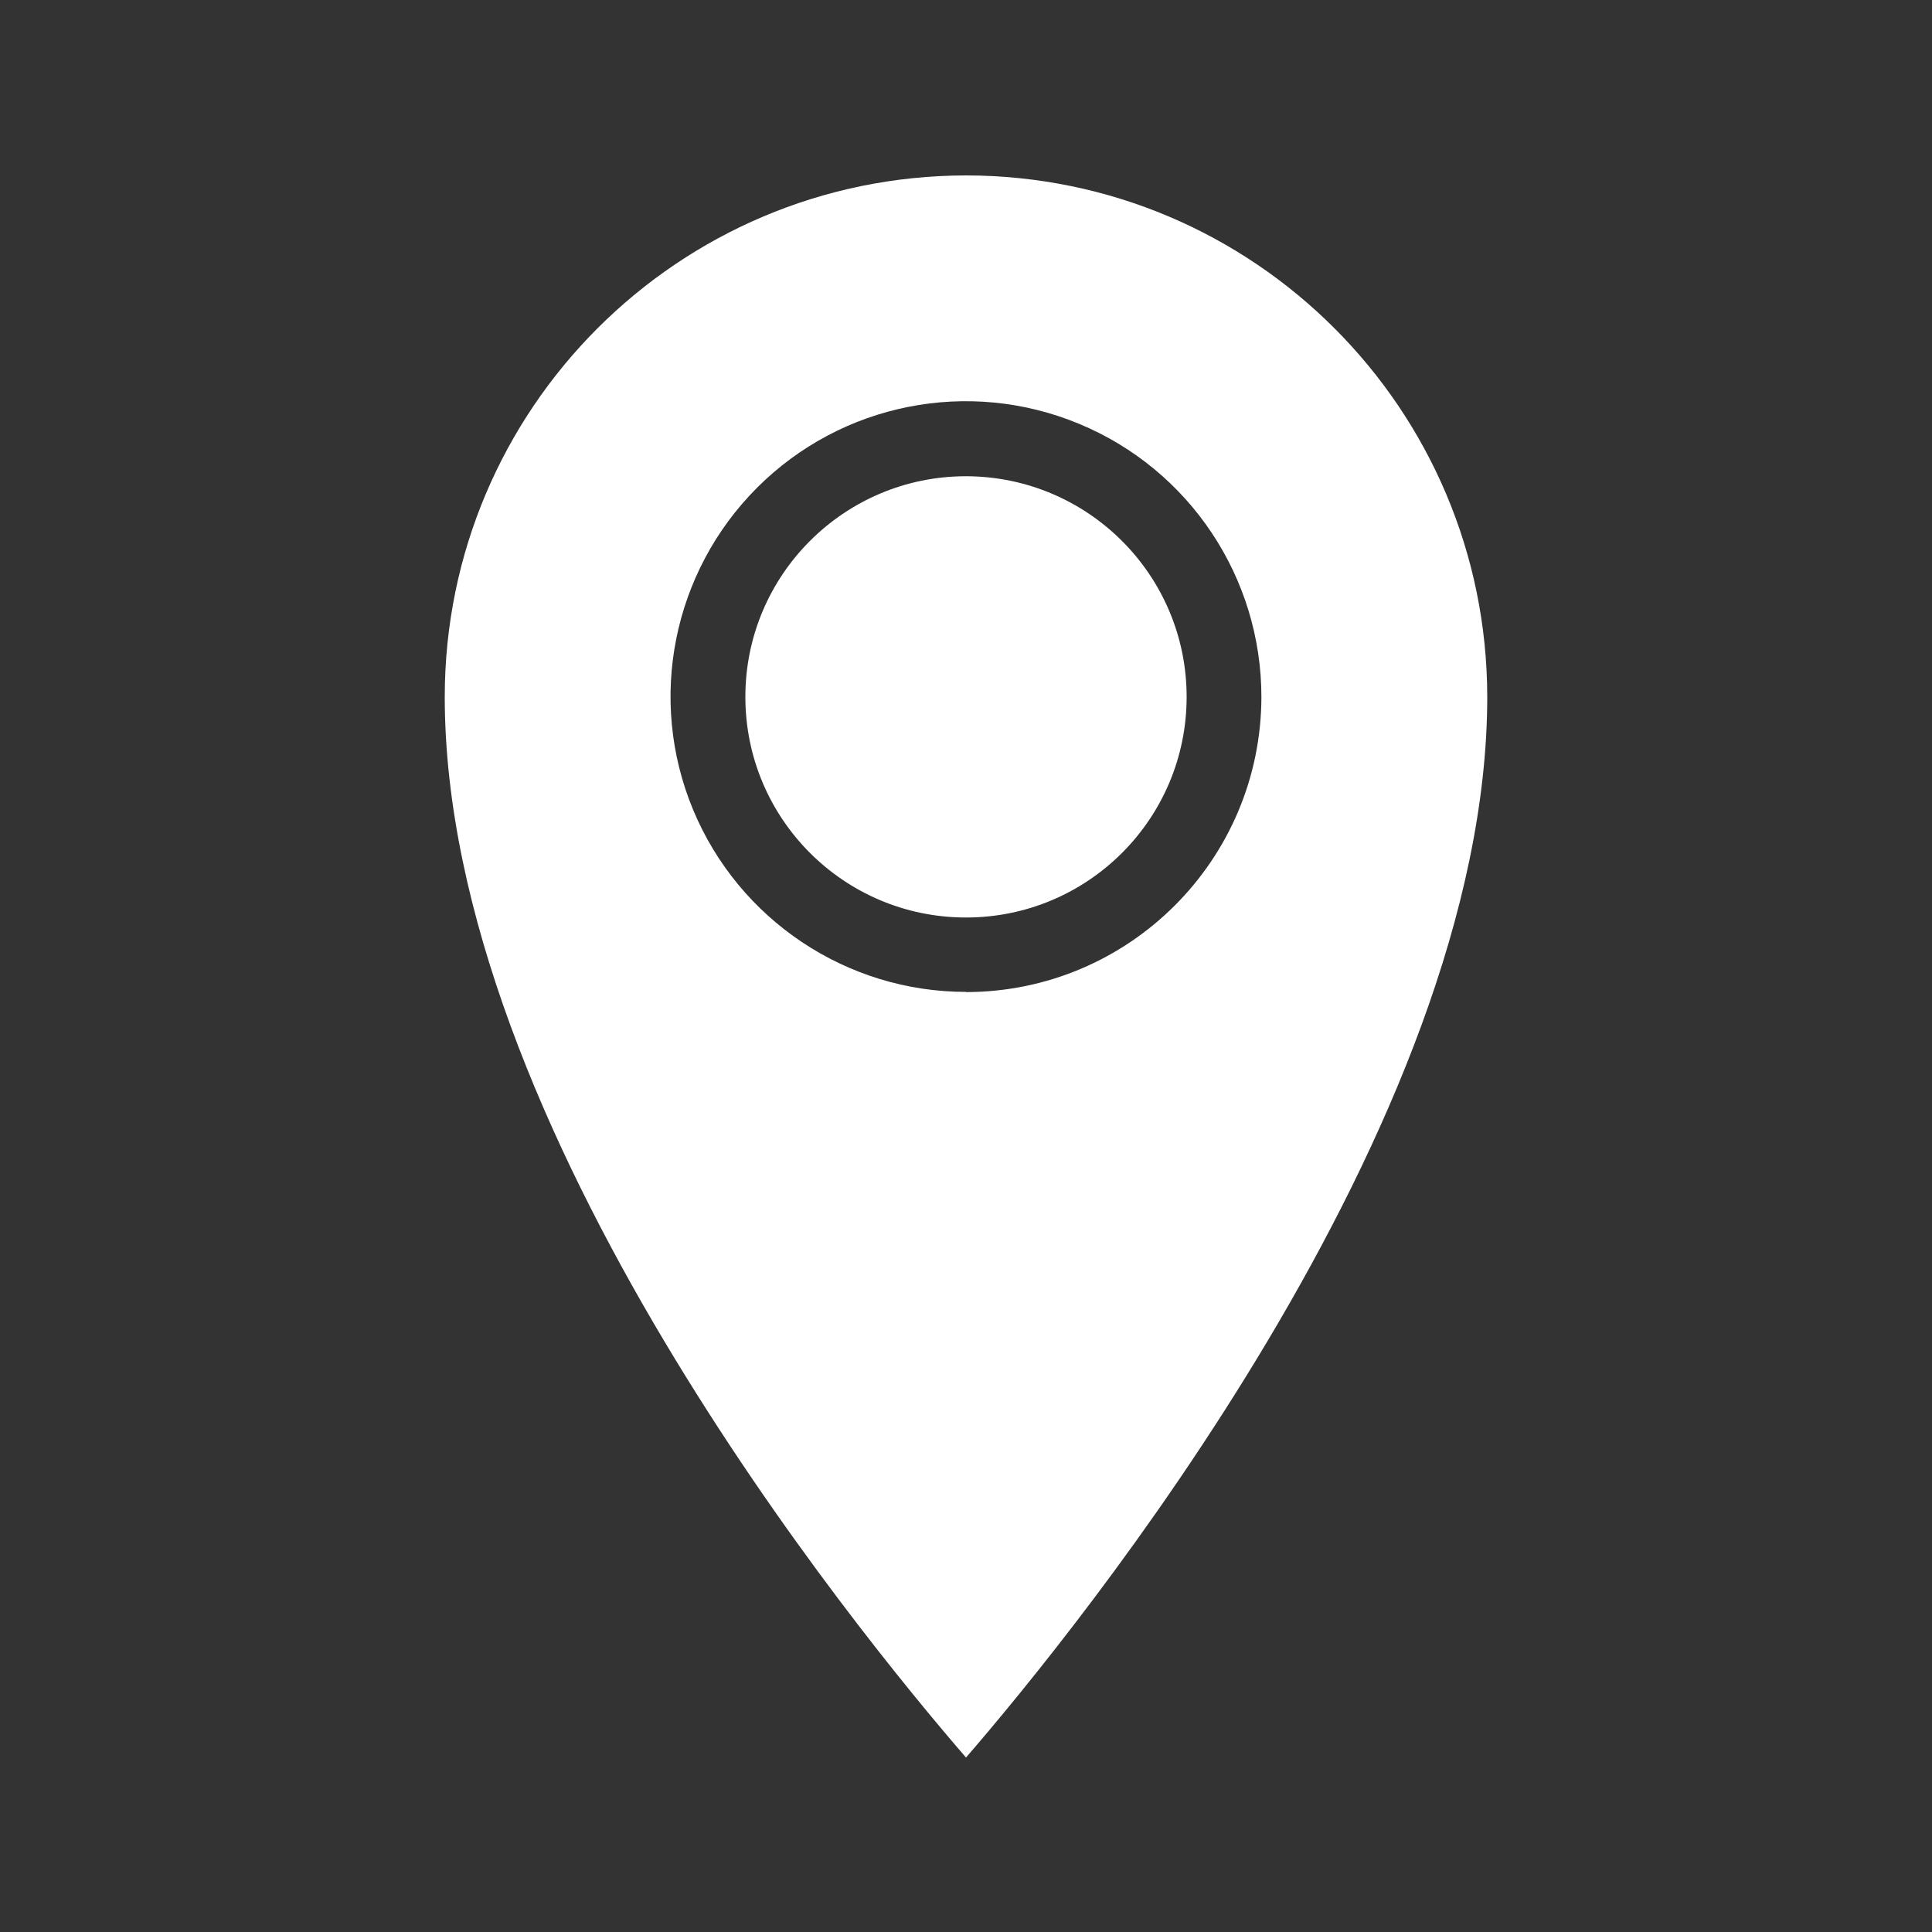 <?xml version="1.0" encoding="UTF-8"?>
<svg id="Capa_1" xmlns="http://www.w3.org/2000/svg" version="1.1" viewBox="0 0 100 100">
  <rect x="0" y="0" width="100" height="100" fill="#333333" stroke="none"/>
  <!-- Generator: Adobe Illustrator 29.4.0, SVG Export Plug-In . SVG Version: 2.1.0 Build 152)  -->
  <defs>
    <style>
      .st0 {
        fill: #fff;
      }
    </style>
  </defs>
  <g id="recibe-a-domicilio-icono">
    <g id="noun-pin-4928481">
      <path id="Shape" class="st0" d="M50,9.08c-14.9.02-26.97,12.09-26.98,26.98,0,22.27,21.24,48.27,26.98,54.91,5.75-6.65,26.98-32.71,26.98-54.91-.02-14.9-12.09-26.97-26.98-26.98h0ZM50,51.34c-6.18,0-11.76-3.73-14.13-9.44-2.37-5.71-1.05-12.29,3.32-16.66s10.95-5.68,16.67-3.3c5.71,2.37,9.43,7.95,9.43,14.14-.02,8.43-6.85,15.26-15.29,15.27ZM50,24.65c-6.3,0-11.42,5.11-11.42,11.42s5.11,11.42,11.42,11.42,11.42-5.11,11.42-11.42c0-6.3-5.11-11.41-11.42-11.42h0Z"/>
    </g>
  </g>
</svg>